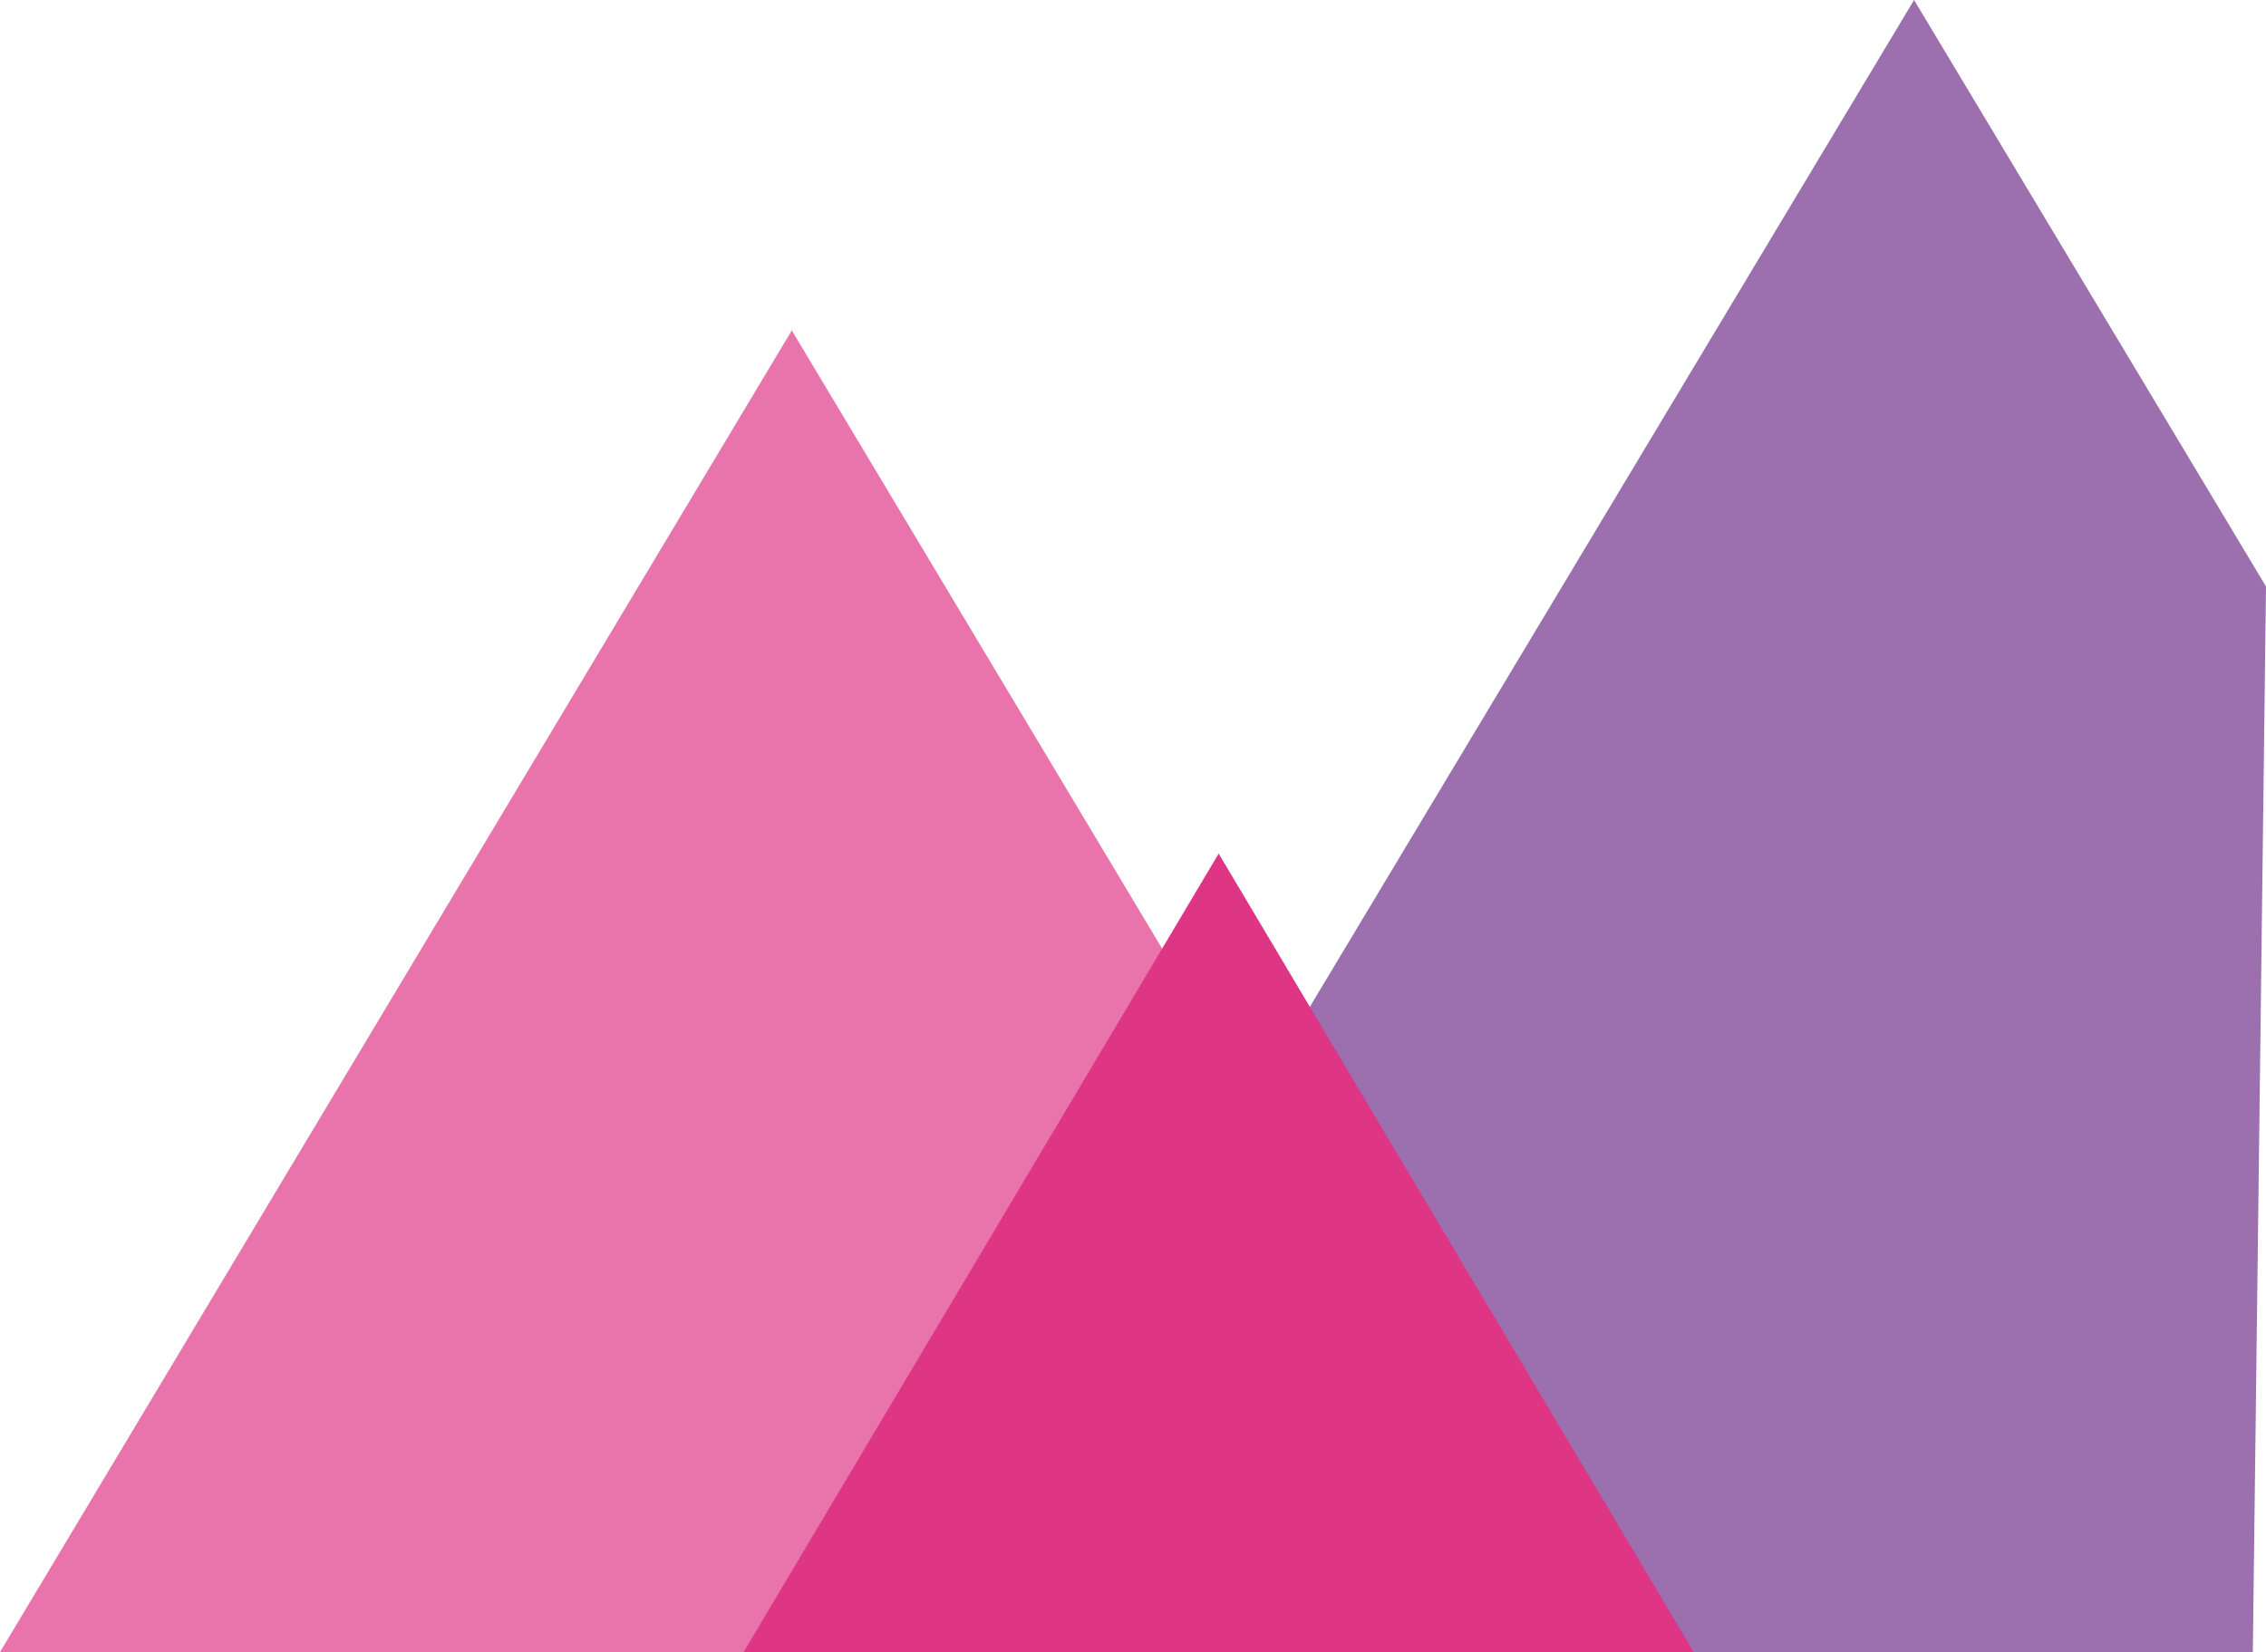 <svg xmlns="http://www.w3.org/2000/svg" width="164.557" height="120" viewBox="0 0 164.557 120">
  <g id="Group_54" data-name="Group 54" transform="translate(-347 -3311)">
    <path id="Polygon_5" data-name="Polygon 5" d="M57.5,0,115,96H0Z" transform="translate(347 3335)" fill="#df3585" opacity="0.684"/>
    <path id="Path_56" data-name="Path 56" d="M72,0,97.557,42.6,96.6,120H0Z" transform="translate(414 3311)" fill="#9c6faf"/>
    <path id="Polygon_6" data-name="Polygon 6" d="M34.5,0,69,58H0Z" transform="translate(401 3373)" fill="#df3585"/>
  </g>
</svg>
